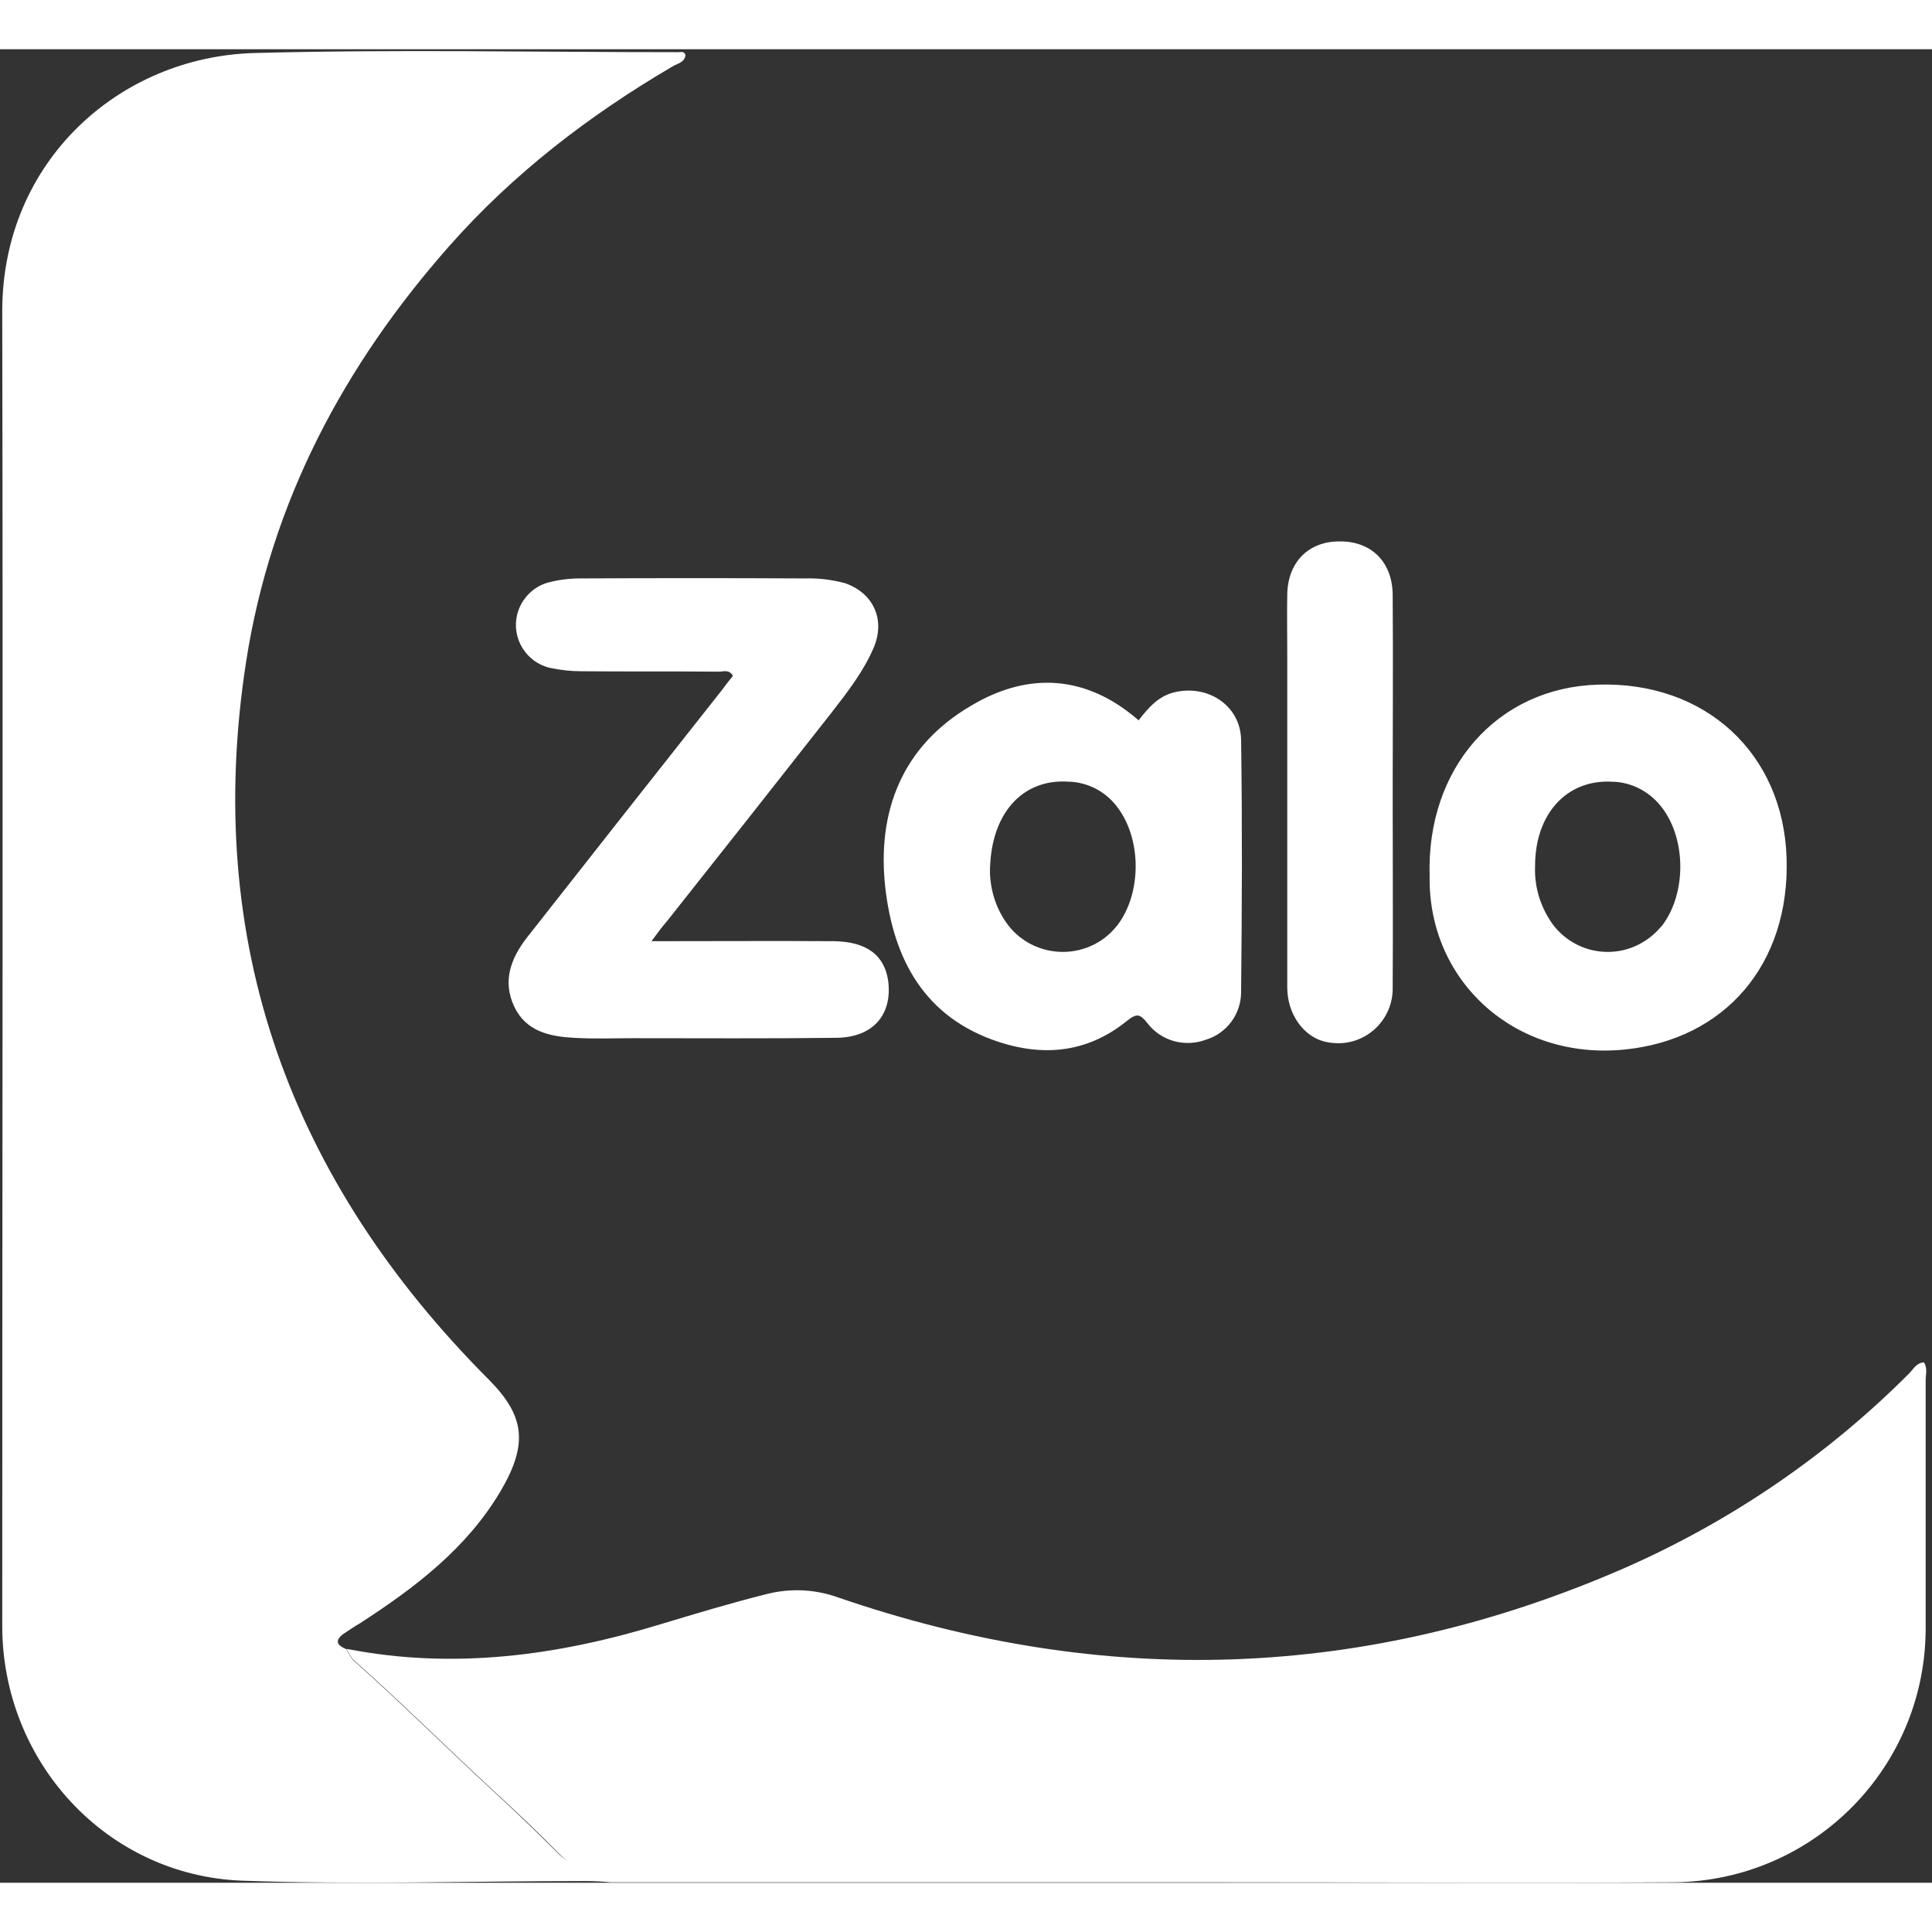 <!-- Generated by IcoMoon.io -->
<svg version="1.1" xmlns="http://www.w3.org/2000/svg" width="16" height="16" viewBox="0 0 1079 1024">
<rect x="0" y="0" width="1079" height="1024" fill="#333333" stroke="none"/>
<title></title>
<g id="icomoon-ignore">
</g>
<path fill="#ffffff" d="M327.274 1023.050c-64.022 0-128.302 2.115-192.324-0.216-75.764-3.065-133.698-66.612-133.698-142.376 0-244.603 0.475-489.249 0-734.111 0-83.75 65.446-142.117 140.735-144.232 78.786-2.115 157.831-0.475 236.876-0.475 1.425 0 3.281-0.691 3.972 1.64-0.475 4.231-4.706 4.706-7.253 6.346-46.451 27.197-88.888 59.791-124.546 100.155-58.884 66.612-99.68 143.066-113.538 231.954-24.391 156.924 24.607 290.105 135.555 401.311 19.686 19.945 22.276 35.4 6.562 62.165-18.995 32.119-47.833 53.963-78.57 73.864-3.281 1.856-6.562 4.231-9.843 6.346-4.921 4.231-1.856 6.346 2.331 8.202 0.95 2.115 2.115 3.972 3.497 5.871 26.981 23.916 52.538 49.473 79.045 73.864 12.433 11.483 24.866 23.441 36.824 35.4 4.965 4.447 13.167 5.871 14.376 14.289zM327.274 1023.050c-1.166-8.202-9.368-9.627-14.289-14.548-11.958-12.217-24.391-23.916-36.824-35.4-26.507-24.391-52.063-49.948-79.045-73.864-1.425-1.856-2.59-3.756-3.497-5.871 59.791 11.742 118.2 3.756 175.66-13.858 19.47-5.871 38.94-11.742 58.625-16.664 13.383-3.497 27.456-2.806 40.321 1.856 148.679 51.114 295.501 46.451 439.992-16.88 58.884-26.032 112.588-62.64 158.090-108.358 2.331-2.331 3.972-5.871 8.202-6.087 2.115 3.281 0.95 6.821 0.95 10.318v137.195c0.475 78.354-62.381 142.117-140.735 142.851h-1.166c-84.441 0.475-168.882 0-253.323 0h-338.93c-4.662-0.432-9.368-0.691-14.030-0.691v0zM363.839 498.142c35.4 0 68.727-0.216 101.796 0 18.52 0.216 28.622 7.987 30.478 22.751 2.115 18.52-8.677 30.953-28.838 31.212-37.99 0.475-75.764 0.216-113.754 0.216-11.008 0-21.801 0.475-32.853-0.216-13.599-0.691-26.981-3.497-33.543-17.57s-1.856-26.722 7.037-38.249c36.134-45.976 72.483-92.169 108.832-138.145 2.115-2.806 4.231-5.612 6.346-8.202-2.331-3.972-5.612-2.115-8.461-2.331-25.341-0.216-50.898 0-76.239-0.216-5.871 0-11.742-0.691-17.354-1.856-13.383-3.065-21.585-16.405-18.52-29.572 2.115-8.893 9.152-16.189 18.045-18.304 5.612-1.425 11.483-2.115 17.354-2.115 41.746-0.216 83.75-0.216 125.496 0 7.512-0.216 14.764 0.691 22.060 2.59 15.93 5.396 22.751 20.161 16.405 35.659-5.612 13.383-14.548 24.866-23.441 36.349-30.737 39.155-61.431 78.095-92.169 116.819-2.59 2.979-4.921 6.044-8.677 11.181v0zM635.899 374.805c5.612-7.253 11.483-14.074 21.11-15.93 18.52-3.756 35.875 8.202 36.134 26.981 0.691 46.926 0.475 93.809 0 140.735 0 12.217-7.987 22.967-19.47 26.507-11.742 4.447-25.082 0.95-32.853-9.152-3.972-4.921-5.612-5.871-11.267-1.425-21.326 17.354-45.502 20.42-71.533 11.958-41.746-13.599-58.884-46.192-63.547-85.823-4.921-42.911 9.368-79.52 47.833-102.011 31.903-19.038 64.281-17.398 93.593 8.159v0zM552.882 460.411c0.475 10.318 3.756 20.161 9.843 28.363 12.649 16.88 36.824 20.42 53.963 7.727 2.806-2.115 5.396-4.706 7.727-7.727 13.124-17.829 13.124-47.142 0-64.971-6.562-9.152-16.88-14.548-27.931-14.764-25.773-1.64-43.818 18.304-43.602 51.373zM798.435 461.793c-1.856-60.266 37.774-105.292 94.068-106.933 59.791-1.856 103.436 38.249 105.292 96.874 1.856 59.359-34.493 101.321-90.528 106.933-61.216 6.087-109.782-38.206-108.832-96.874v0zM857.319 456.181c-0.475 11.742 3.065 23.226 10.102 32.853 12.908 16.88 37.040 20.161 53.963 7.037 2.59-1.856 4.706-4.231 6.821-6.562 13.599-17.829 13.599-47.833 0.216-65.662-6.562-8.893-16.88-14.548-27.931-14.764-25.341-1.468-43.17 17.786-43.17 47.099zM777.8 415.126c0 36.349 0.216 72.699 0 109.048 0.216 16.664-12.908 30.478-29.572 30.953-2.806 0-5.871-0.216-8.677-0.95-11.742-3.065-20.635-15.498-20.635-30.262v-186.409c0-11.008-0.216-21.801 0-32.853 0.216-18.045 11.742-29.788 29.097-29.788 17.829-0.216 29.788 11.483 29.788 30.262 0.259 36.608 0 73.433 0 109.998z"></path>
</svg>
